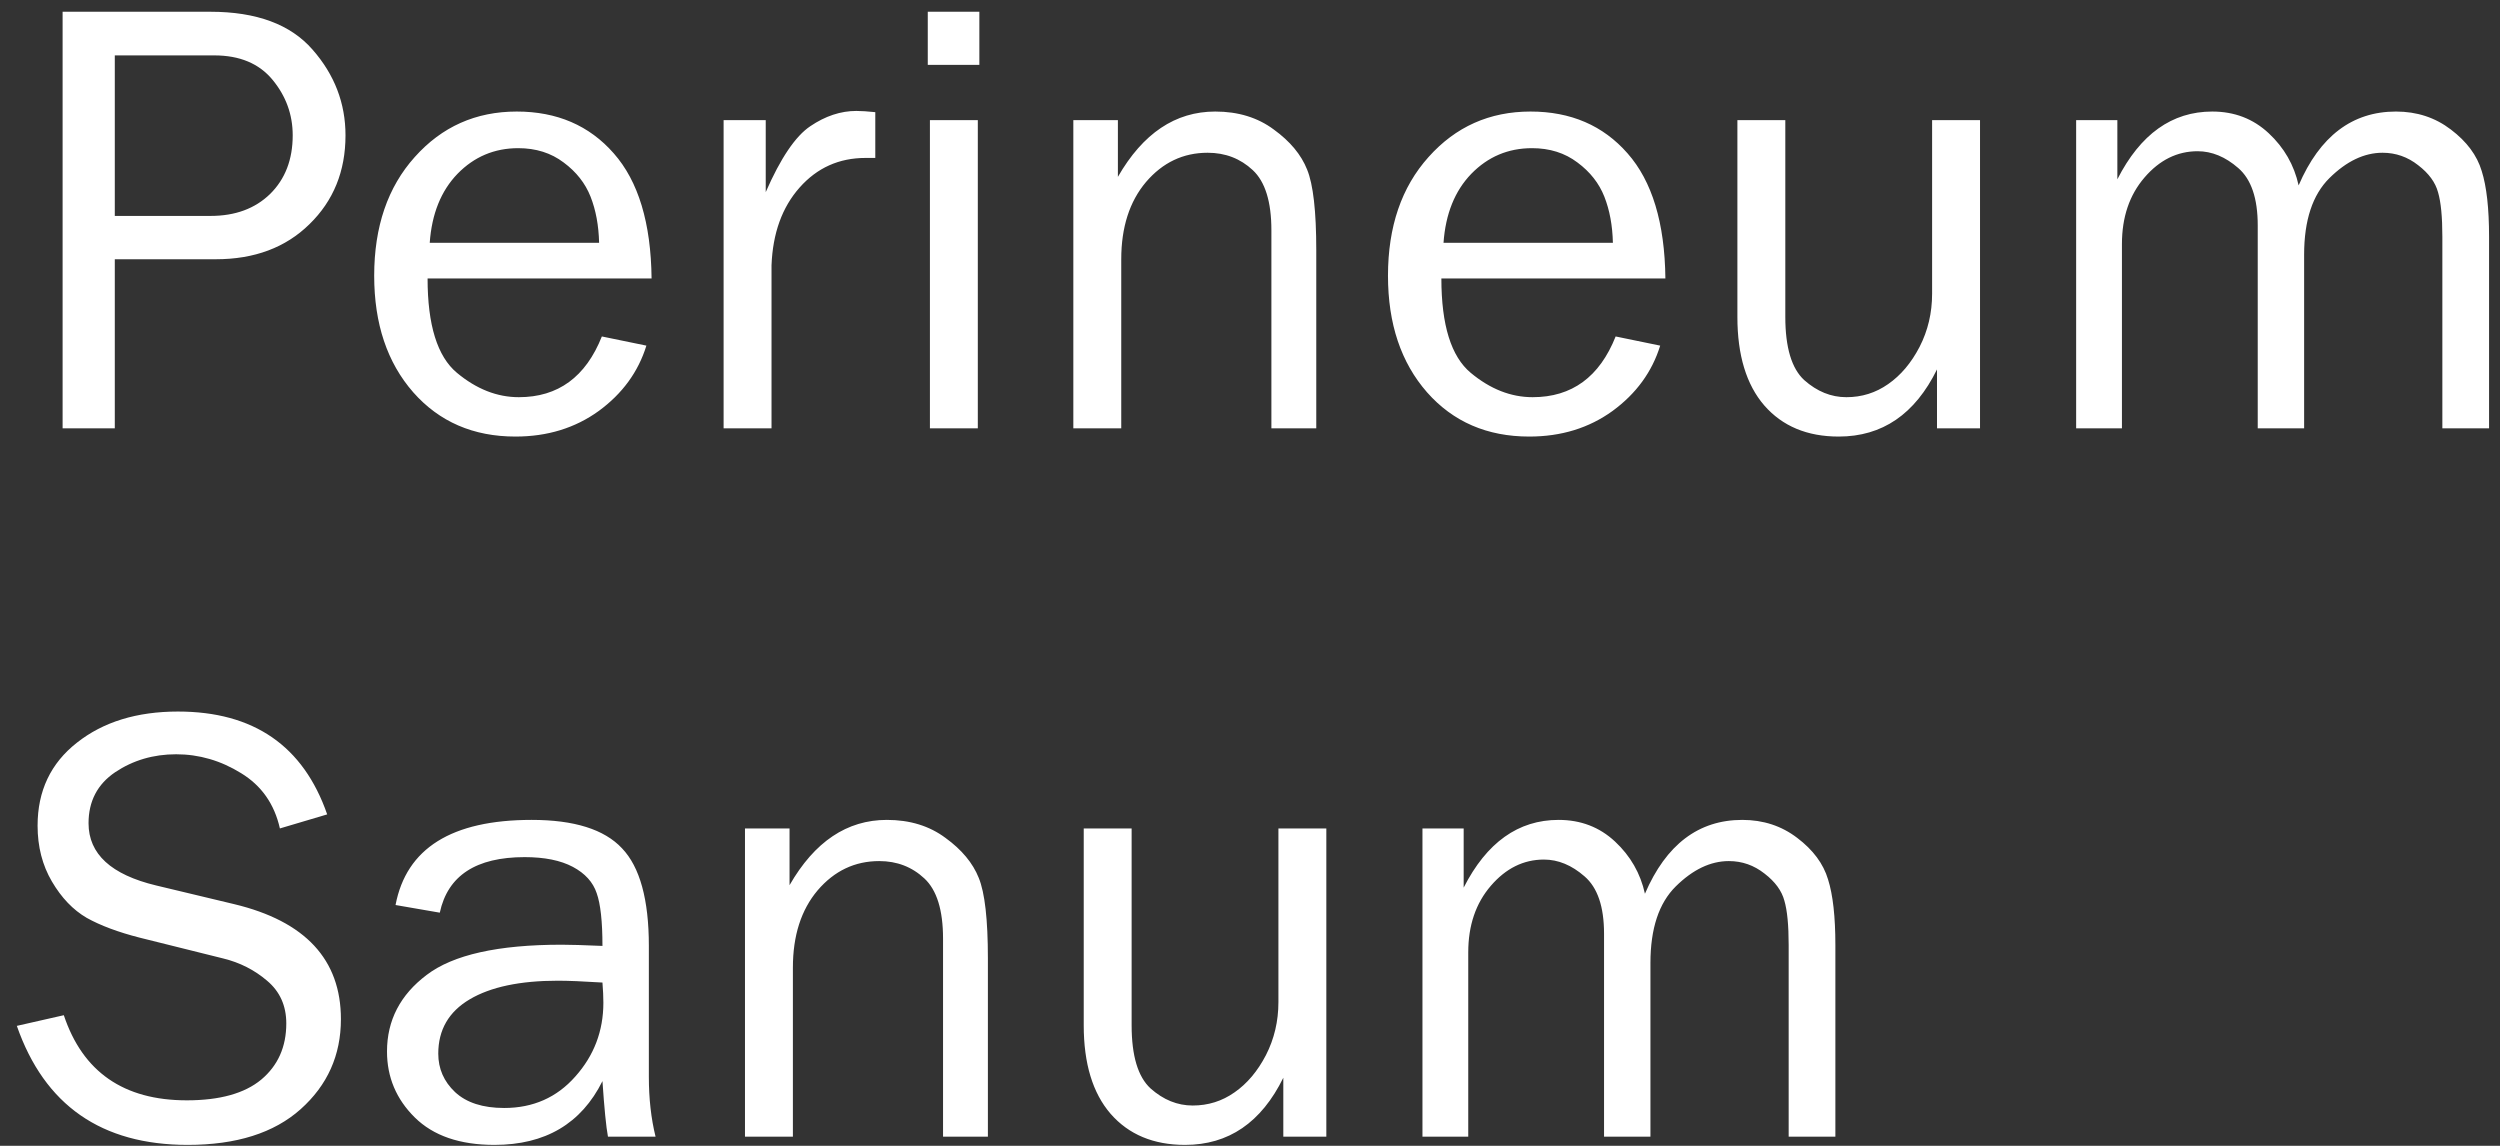 <?xml version="1.0" encoding="UTF-8"?> <svg xmlns="http://www.w3.org/2000/svg" width="120" height="55" viewBox="0 0 120 55" fill="none"><rect x="0" y="0" width="120" height="55" fill="#333333" stroke="none"/><path d="M5.51 20.56H3.005V0.564H10.095C12.312 0.564 13.947 1.17 15.002 2.381C16.057 3.582 16.584 4.954 16.584 6.497C16.584 8.216 16.008 9.637 14.855 10.76C13.713 11.883 12.214 12.444 10.358 12.444H5.51V20.56ZM5.51 10.364H10.109C11.291 10.364 12.243 10.013 12.966 9.31C13.688 8.597 14.05 7.659 14.05 6.497C14.05 5.501 13.727 4.612 13.083 3.831C12.438 3.05 11.506 2.659 10.285 2.659H5.51V10.364ZM28.889 16.15L31.027 16.59C30.637 17.85 29.875 18.895 28.742 19.725C27.609 20.545 26.276 20.955 24.743 20.955C22.722 20.955 21.086 20.247 19.836 18.831C18.586 17.405 17.961 15.54 17.961 13.235C17.961 10.882 18.61 8.982 19.909 7.537C21.208 6.082 22.839 5.354 24.802 5.354C26.735 5.354 28.288 6.023 29.46 7.361C30.642 8.699 31.247 10.701 31.276 13.367H20.524C20.524 15.604 20.993 17.112 21.931 17.894C22.868 18.675 23.859 19.065 24.904 19.065C26.789 19.065 28.117 18.094 28.889 16.15ZM28.757 11.653C28.737 10.823 28.601 10.086 28.347 9.441C28.093 8.797 27.663 8.25 27.058 7.801C26.452 7.342 25.725 7.112 24.875 7.112C23.732 7.112 22.761 7.522 21.96 8.343C21.169 9.163 20.725 10.267 20.627 11.653H28.757ZM37.033 20.56H34.733V5.765H36.755V9.222C37.468 7.591 38.181 6.536 38.894 6.058C39.616 5.569 40.353 5.325 41.105 5.325C41.34 5.325 41.643 5.345 42.014 5.384V7.581H41.545C40.275 7.581 39.221 8.055 38.381 9.002C37.541 9.949 37.092 11.194 37.033 12.737V20.56ZM47.009 0.564V3.113H44.533V0.564H47.009ZM46.935 5.765V20.56H44.636V5.765H46.935ZM63.181 20.56H61.027V11.053C61.027 9.686 60.73 8.724 60.134 8.167C59.538 7.61 58.815 7.332 57.966 7.332C56.794 7.332 55.808 7.801 55.007 8.738C54.216 9.676 53.82 10.911 53.82 12.444V20.56H51.52V5.765H53.659V8.489C54.86 6.399 56.418 5.354 58.332 5.354C59.435 5.354 60.373 5.643 61.145 6.219C61.926 6.785 62.458 7.425 62.741 8.138C63.034 8.851 63.181 10.14 63.181 12.005V20.56ZM77.551 16.15L79.689 16.59C79.299 17.85 78.537 18.895 77.404 19.725C76.272 20.545 74.939 20.955 73.405 20.955C71.384 20.955 69.748 20.247 68.498 18.831C67.248 17.405 66.623 15.54 66.623 13.235C66.623 10.882 67.272 8.982 68.571 7.537C69.87 6.082 71.501 5.354 73.464 5.354C75.397 5.354 76.95 6.023 78.122 7.361C79.304 8.699 79.909 10.701 79.939 13.367H69.186C69.186 15.604 69.655 17.112 70.593 17.894C71.53 18.675 72.522 19.065 73.566 19.065C75.451 19.065 76.779 18.094 77.551 16.15ZM77.419 11.653C77.399 10.823 77.263 10.086 77.009 9.441C76.755 8.797 76.325 8.25 75.72 7.801C75.114 7.342 74.387 7.112 73.537 7.112C72.394 7.112 71.423 7.522 70.622 8.343C69.831 9.163 69.387 10.267 69.289 11.653H77.419ZM95.041 20.56H92.976V17.732C91.921 19.881 90.349 20.955 88.259 20.955C86.745 20.955 85.554 20.457 84.685 19.461C83.825 18.465 83.395 17.049 83.395 15.213V5.765H85.695V15.213C85.695 16.678 85.998 17.689 86.603 18.245C87.219 18.792 87.893 19.065 88.625 19.065C89.367 19.065 90.036 18.855 90.632 18.436C91.237 18.016 91.74 17.42 92.141 16.648C92.541 15.867 92.741 15.018 92.741 14.1V5.765H95.041V20.56ZM119.475 20.56H117.233V11.36C117.233 10.413 117.165 9.705 117.028 9.236C116.901 8.758 116.584 8.323 116.076 7.933C115.568 7.532 114.997 7.332 114.362 7.332C113.483 7.332 112.634 7.737 111.813 8.548C111.003 9.349 110.598 10.574 110.598 12.225V20.56H108.371V10.818C108.371 9.52 108.059 8.602 107.434 8.064C106.818 7.527 106.169 7.259 105.485 7.259C104.509 7.259 103.659 7.679 102.937 8.519C102.214 9.358 101.853 10.423 101.853 11.712V20.56H99.655V5.765H101.633V8.606C102.736 6.438 104.255 5.354 106.188 5.354C107.253 5.354 108.156 5.701 108.898 6.395C109.641 7.088 110.119 7.923 110.334 8.899C111.35 6.536 112.907 5.354 115.007 5.354C116.013 5.354 116.892 5.643 117.644 6.219C118.405 6.795 118.898 7.459 119.123 8.211C119.357 8.953 119.475 10.003 119.475 11.36V20.56ZM0.808 49.242L3.063 48.73C3.972 51.454 5.939 52.816 8.967 52.816C10.549 52.816 11.74 52.484 12.541 51.82C13.342 51.147 13.742 50.248 13.742 49.125C13.742 48.275 13.435 47.592 12.819 47.074C12.214 46.557 11.511 46.2 10.71 46.005L6.711 45.009C5.676 44.745 4.826 44.428 4.162 44.057C3.508 43.676 2.951 43.095 2.492 42.313C2.033 41.532 1.804 40.639 1.804 39.633C1.804 37.963 2.434 36.635 3.693 35.648C4.953 34.652 6.569 34.154 8.542 34.154C12.175 34.154 14.562 35.8 15.705 39.091L13.435 39.765C13.171 38.593 12.551 37.709 11.574 37.113C10.598 36.508 9.558 36.205 8.454 36.205C7.36 36.205 6.384 36.493 5.524 37.069C4.675 37.645 4.25 38.461 4.25 39.516C4.25 40.99 5.334 41.986 7.502 42.504L11.237 43.398C14.655 44.218 16.364 46.059 16.364 48.92C16.364 50.648 15.72 52.089 14.431 53.241C13.151 54.384 11.345 54.955 9.011 54.955C4.87 54.955 2.136 53.051 0.808 49.242ZM31.467 54.56H29.182C29.094 54.091 29.006 53.202 28.918 51.894C27.902 53.935 26.174 54.955 23.732 54.955C22.072 54.955 20.798 54.516 19.909 53.637C19.02 52.758 18.576 51.703 18.576 50.473C18.576 48.978 19.211 47.753 20.48 46.796C21.75 45.829 23.908 45.346 26.955 45.346C27.365 45.346 28.02 45.365 28.918 45.404C28.918 44.232 28.825 43.388 28.64 42.87C28.464 42.343 28.083 41.923 27.497 41.61C26.911 41.298 26.14 41.142 25.183 41.142C22.849 41.142 21.491 42.03 21.11 43.808L18.986 43.441C19.504 40.717 21.682 39.355 25.52 39.355C27.561 39.355 29.006 39.809 29.855 40.717C30.715 41.615 31.145 43.178 31.145 45.404V51.688C31.145 52.733 31.252 53.69 31.467 54.56ZM28.918 47.162C27.98 47.103 27.268 47.074 26.779 47.074C24.963 47.074 23.552 47.372 22.546 47.968C21.54 48.563 21.037 49.433 21.037 50.575C21.037 51.298 21.306 51.913 21.843 52.421C22.39 52.929 23.176 53.183 24.201 53.183C25.588 53.183 26.726 52.68 27.614 51.674C28.513 50.668 28.962 49.486 28.962 48.129C28.962 47.855 28.947 47.533 28.918 47.162ZM47.419 54.56H45.266V45.053C45.266 43.685 44.968 42.724 44.372 42.167C43.776 41.61 43.054 41.332 42.204 41.332C41.032 41.332 40.046 41.801 39.245 42.738C38.454 43.676 38.059 44.911 38.059 46.444V54.56H35.759V39.765H37.898V42.489C39.099 40.399 40.656 39.355 42.57 39.355C43.674 39.355 44.611 39.643 45.383 40.219C46.164 40.785 46.696 41.425 46.98 42.138C47.273 42.851 47.419 44.14 47.419 46.005V54.56ZM63.664 54.56H61.599V51.732C60.544 53.881 58.972 54.955 56.882 54.955C55.368 54.955 54.177 54.457 53.308 53.461C52.448 52.465 52.019 51.049 52.019 49.213V39.765H54.318V49.213C54.318 50.678 54.621 51.688 55.227 52.245C55.842 52.792 56.516 53.065 57.248 53.065C57.99 53.065 58.659 52.855 59.255 52.435C59.86 52.016 60.363 51.42 60.764 50.648C61.164 49.867 61.364 49.018 61.364 48.1V39.765H63.664V54.56ZM88.098 54.56H85.856V45.36C85.856 44.413 85.788 43.705 85.651 43.236C85.524 42.758 85.207 42.323 84.699 41.933C84.191 41.532 83.62 41.332 82.985 41.332C82.106 41.332 81.257 41.737 80.436 42.548C79.626 43.349 79.221 44.574 79.221 46.225V54.56H76.994V44.818C76.994 43.52 76.682 42.602 76.057 42.065C75.441 41.527 74.792 41.259 74.108 41.259C73.132 41.259 72.282 41.679 71.56 42.519C70.837 43.358 70.476 44.423 70.476 45.712V54.56H68.278V39.765H70.256V42.606C71.359 40.438 72.878 39.355 74.811 39.355C75.876 39.355 76.779 39.701 77.522 40.395C78.264 41.088 78.742 41.923 78.957 42.899C79.973 40.536 81.53 39.355 83.63 39.355C84.636 39.355 85.515 39.643 86.267 40.219C87.028 40.795 87.522 41.459 87.746 42.211C87.981 42.953 88.098 44.003 88.098 45.36V54.56Z" fill="white"></path></svg> 